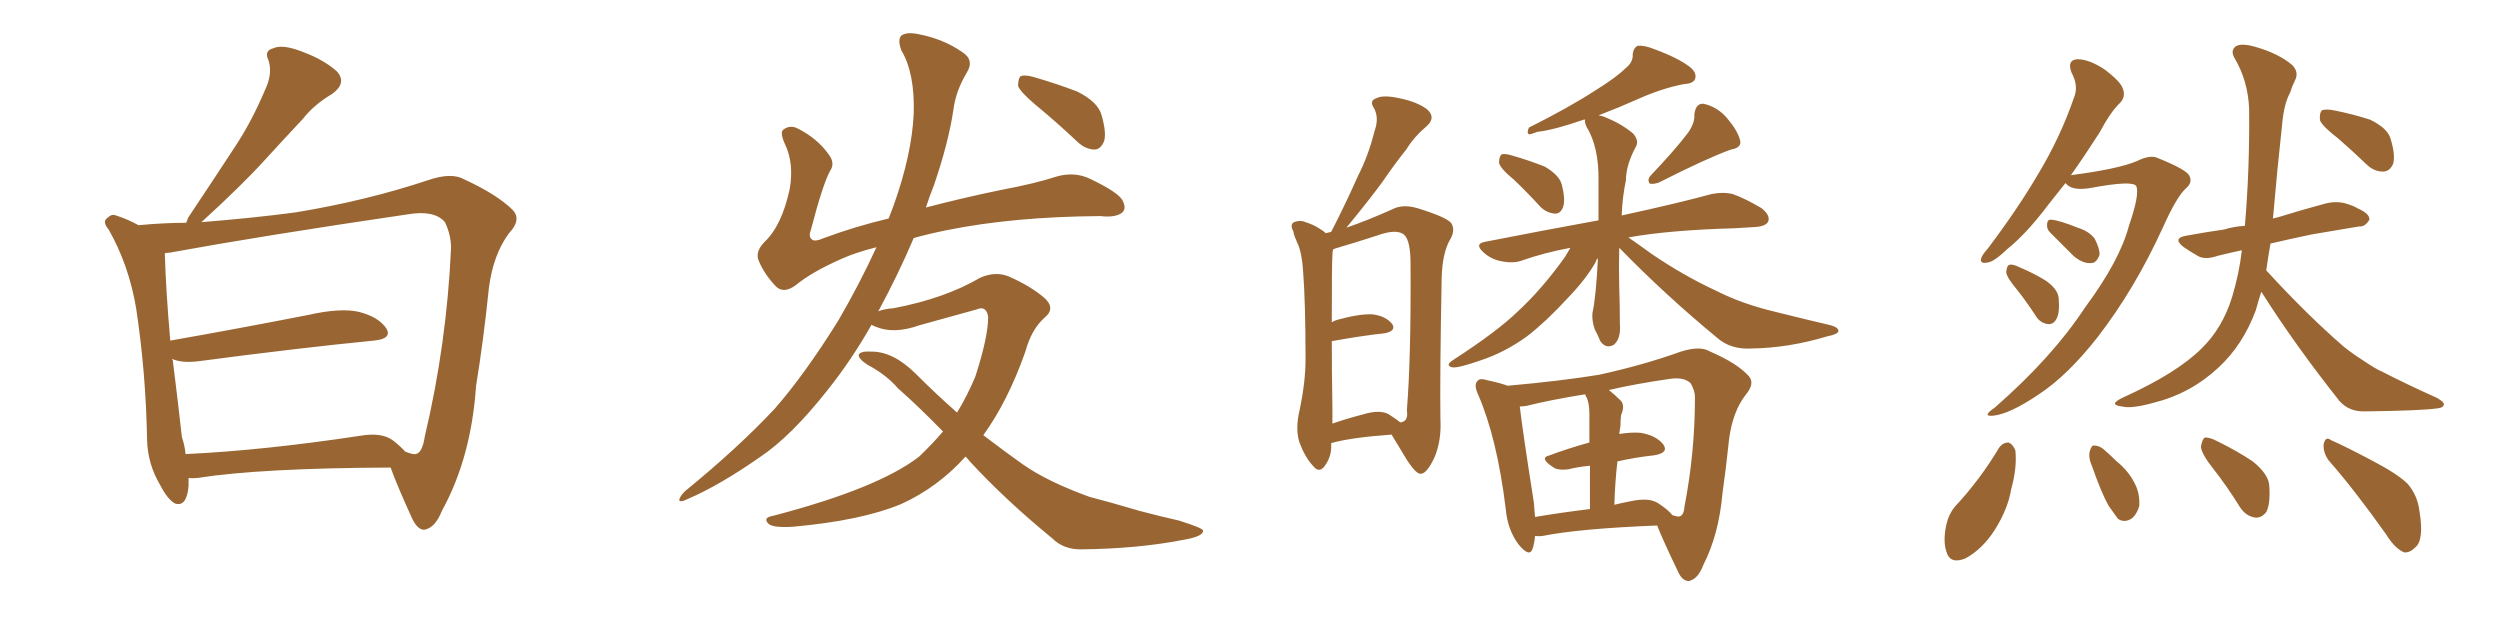 <svg xmlns="http://www.w3.org/2000/svg" xmlns:xlink="http://www.w3.org/1999/xlink" width="600" height="150"><path fill="#996633" padding="10" d="M45.26 114.70L45.26 114.70Q45.26 115.58 45.26 116.60L45.26 116.60Q44.82 121.73 42.04 120.85L42.04 120.85Q40.28 119.97 38.38 116.31L38.38 116.31Q35.45 111.33 35.30 105.62L35.30 105.62Q35.01 89.36 32.67 73.97L32.67 73.97Q30.91 63.57 26.07 55.08L26.07 55.08Q24.46 53.17 25.78 52.29L25.78 52.29Q26.81 51.27 27.83 51.71L27.83 51.71Q30.62 52.59 33.25 54.05L33.25 54.05Q39.26 53.47 44.68 53.47L44.68 53.47Q44.97 52.88 45.12 52.29L45.12 52.29Q50.98 43.51 56.25 35.45L56.25 35.45Q60.35 29.30 63.57 21.68L63.57 21.68Q65.48 17.72 64.45 14.50L64.45 14.50Q63.28 12.16 65.63 11.57L65.63 11.57Q67.82 10.55 72.66 12.45L72.66 12.45Q77.78 14.36 80.86 17.14L80.86 17.14Q83.35 19.92 79.69 22.56L79.69 22.56Q75.44 25.05 72.66 28.56L72.66 28.56Q68.12 33.40 63.57 38.38L63.57 38.38Q58.15 44.38 48.34 53.32L48.34 53.32Q61.08 52.29 70.90 50.98L70.90 50.98Q87.89 48.19 102.83 43.21L102.83 43.21Q108.40 41.31 111.47 43.07L111.47 43.07Q119.38 46.73 123.05 50.39L123.05 50.39Q125.24 52.73 122.17 55.96L122.17 55.96Q118.36 61.08 117.33 69.14L117.33 69.14Q116.02 81.88 114.26 92.58L114.26 92.58Q113.09 109.86 106.05 122.61L106.05 122.61Q104.44 126.71 101.81 127.15L101.81 127.15Q100.20 127.15 98.88 124.37L98.88 124.37Q95.21 116.31 93.75 112.21L93.75 112.21Q62.40 112.35 47.46 114.70L47.46 114.70Q46.14 114.84 45.26 114.70ZM94.19 105.62L94.19 105.62L94.19 105.62Q95.95 106.93 97.27 108.40L97.27 108.40Q99.17 109.13 99.76 108.98L99.76 108.98Q101.37 108.69 101.95 104.74L101.95 104.74Q107.23 82.47 108.25 59.47L108.25 59.47Q108.25 56.40 106.79 53.32L106.79 53.32Q104.30 50.39 98.00 51.42L98.00 51.42Q63.13 56.54 40.72 60.64L40.72 60.64Q40.14 60.64 39.55 60.79L39.55 60.79Q39.84 70.17 40.87 81.74L40.87 81.74Q55.96 79.10 73.97 75.59L73.97 75.59Q81.74 73.83 86.13 74.85L86.13 74.85Q90.82 76.03 92.72 78.81L92.72 78.81Q94.19 81.30 89.79 81.74L89.79 81.74Q71.78 83.50 47.46 86.72L47.46 86.72Q43.51 87.16 41.31 86.13L41.31 86.13Q41.31 86.28 41.46 86.43L41.46 86.43Q42.77 96.83 43.65 104.88L43.65 104.88Q44.38 107.08 44.53 108.98L44.53 108.98Q63.13 108.11 86.43 104.59L86.43 104.59Q91.55 103.71 94.19 105.62ZM231.74 109.57L231.74 109.57Q225 117.04 216.21 121.00L216.21 121.00Q206.69 124.95 190.28 126.42L190.28 126.42Q185.45 126.71 184.42 125.68L184.42 125.68Q182.96 124.22 185.60 123.78L185.60 123.78Q210.79 117.19 220.61 109.57L220.61 109.57Q223.68 106.64 226.32 103.56L226.32 103.56Q220.46 97.56 215.48 93.16L215.48 93.16Q212.70 89.94 208.30 87.60L208.30 87.60Q205.96 86.13 206.10 85.11L206.10 85.11Q206.54 84.23 209.18 84.38L209.18 84.38Q214.45 84.38 219.87 89.79L219.87 89.79Q224.71 94.63 229.69 99.02L229.69 99.02Q232.18 94.92 234.08 90.38L234.08 90.38Q237.16 80.86 237.16 76.03L237.16 76.03Q236.72 73.24 234.38 74.27L234.38 74.27Q227.64 76.17 220.61 78.08L220.61 78.08Q214.45 80.27 210.06 78.37L210.06 78.37Q209.33 78.08 209.18 77.93L209.18 77.93Q204.35 86.43 198.63 93.60L198.63 93.60Q189.84 104.74 182.37 109.72L182.37 109.72Q172.71 116.46 165.23 119.68L165.23 119.68Q162.89 120.85 163.04 119.82L163.04 119.82Q163.33 118.95 164.36 117.92L164.36 117.92Q177.10 107.52 185.89 98.14L185.89 98.14Q193.07 89.94 201.12 77.05L201.12 77.05Q206.25 68.26 210.35 59.33L210.35 59.33Q205.22 60.64 202.00 62.11L202.00 62.11Q194.97 65.19 191.02 68.41L191.02 68.41Q188.09 70.61 186.18 68.70L186.18 68.70Q183.40 65.77 182.08 62.55L182.08 62.55Q181.20 60.50 183.40 58.15L183.40 58.15Q187.65 54.20 189.55 45.26L189.55 45.26Q190.58 39.11 188.38 34.57L188.38 34.57Q187.06 31.64 188.09 31.05L188.09 31.05Q189.70 29.88 191.60 30.91L191.60 30.91Q196.14 33.25 198.78 36.91L198.78 36.91Q200.54 39.11 199.22 41.02L199.22 41.02Q197.46 44.24 194.68 54.93L194.68 54.93Q193.95 56.84 194.82 57.42L194.82 57.42Q195.41 58.15 197.75 57.13L197.75 57.13Q205.22 54.35 213.28 52.44L213.28 52.44Q213.87 50.83 214.45 49.37L214.45 49.37Q218.85 37.06 219.29 27.25L219.29 27.25Q219.58 17.58 216.36 12.16L216.36 12.16Q215.33 9.52 216.36 8.50L216.36 8.50Q217.68 7.62 220.46 8.20L220.46 8.20Q226.46 9.38 230.86 12.45L230.86 12.45Q233.94 14.36 232.03 17.43L232.03 17.43Q229.39 21.83 228.81 26.37L228.81 26.37Q227.64 34.28 224.12 44.53L224.12 44.53Q223.10 47.02 222.22 49.80L222.22 49.80Q231.15 47.46 240.38 45.56L240.38 45.56Q248.29 44.09 253.71 42.33L253.71 42.33Q257.96 41.16 261.62 42.92L261.62 42.92Q268.36 46.14 269.38 48.05L269.38 48.05Q270.41 49.95 269.38 50.98L269.38 50.98Q267.77 52.29 264.11 51.86L264.11 51.86Q243.31 52.00 227.34 55.22L227.34 55.22Q222.95 56.10 219.29 57.13L219.29 57.13Q215.63 65.77 210.79 74.71L210.79 74.71Q212.26 74.12 214.45 73.97L214.45 73.97Q226.76 71.63 235.25 66.65L235.25 66.65Q238.92 65.04 242.14 66.36L242.14 66.36Q247.41 68.70 250.63 71.48L250.63 71.48Q253.42 73.97 250.78 76.17L250.78 76.17Q247.56 78.96 246.09 84.38L246.09 84.38Q241.85 96.39 235.99 104.44L235.99 104.44Q240.97 108.25 245.51 111.47L245.51 111.47Q251.37 115.58 261.47 119.24L261.47 119.24Q266.02 120.41 273.49 122.61L273.49 122.61Q278.47 123.93 283.01 124.95L283.01 124.95Q288.57 126.71 288.72 127.29L288.72 127.29Q289.01 128.76 283.59 129.64L283.59 129.64Q272.90 131.69 259.72 131.84L259.72 131.84Q255.32 131.98 252.54 129.20L252.54 129.20Q241.26 119.97 232.76 110.74L232.76 110.74Q232.18 110.01 231.74 109.57ZM248.58 25.20L248.58 25.20L248.58 25.20Q244.92 22.12 244.34 20.65L244.34 20.65Q244.34 18.90 244.92 18.31L244.92 18.31Q245.80 17.87 248.00 18.46L248.00 18.46Q253.56 20.07 258.54 21.97L258.54 21.97Q263.53 24.46 264.40 27.69L264.40 27.69Q265.58 31.93 264.99 33.84L264.99 33.84Q264.26 35.74 262.79 35.89L262.79 35.89Q260.60 35.89 258.69 34.13L258.69 34.13Q253.56 29.30 248.58 25.20ZM319.48 106.35L319.48 106.35Q319.48 106.64 319.48 106.79L319.48 106.79Q319.63 109.57 317.87 111.91L317.87 111.91Q316.55 113.67 315.09 111.77L315.09 111.77Q313.18 109.72 311.87 106.20L311.87 106.20Q310.84 102.98 311.87 98.58L311.87 98.58Q313.33 91.70 313.33 86.28L313.33 86.28Q313.33 72.66 312.74 65.04L312.74 65.04Q312.45 60.64 311.43 58.45L311.43 58.45Q311.13 57.86 311.13 57.71L311.13 57.71Q310.55 56.54 310.40 55.52L310.40 55.52Q309.52 53.91 310.55 53.32L310.55 53.32Q312.01 52.73 313.33 53.32L313.33 53.32Q315.23 53.91 316.55 54.79L316.55 54.79Q317.58 55.37 318.16 55.96L318.16 55.96Q318.90 55.81 319.48 55.66L319.48 55.66Q319.48 55.52 319.63 55.37L319.63 55.37Q323.14 48.49 325.93 42.19L325.93 42.19Q328.42 37.35 329.88 31.49L329.88 31.49Q331.05 28.27 329.74 25.93L329.74 25.93Q328.56 24.17 330.32 23.58L330.32 23.58Q331.93 22.71 335.89 23.58L335.89 23.58Q340.14 24.46 342.48 26.22L342.48 26.22Q344.82 28.27 342.19 30.47L342.19 30.47Q339.40 32.81 337.50 35.89L337.50 35.89Q334.57 39.55 331.79 43.65L331.79 43.65Q328.56 48.05 323.14 54.64L323.14 54.64Q328.27 52.88 334.13 50.24L334.13 50.24Q336.62 48.93 340.14 49.95L340.14 49.95Q347.31 52.15 348.34 53.61L348.34 53.61Q349.37 55.37 347.90 57.71L347.90 57.71Q346.14 60.94 346.00 66.80L346.00 66.80Q345.56 89.79 345.70 100.49L345.70 100.49Q346.00 105.76 344.24 109.86L344.24 109.86Q342.48 113.53 341.16 113.67L341.16 113.67Q340.14 114.11 337.79 110.60L337.79 110.60Q335.89 107.52 333.98 104.30L333.98 104.30Q324.02 105.03 319.48 106.35ZM333.11 99.32L333.11 99.32Q335.01 100.49 336.04 101.37L336.04 101.37Q338.09 101.22 337.65 98.44L337.65 98.44Q338.67 85.84 338.53 63.28L338.53 63.28Q338.53 57.86 337.06 56.40L337.06 56.40Q335.30 54.79 330.47 56.54L330.47 56.54Q325.05 58.30 320.51 59.62L320.51 59.62Q320.07 59.77 319.92 59.91L319.92 59.91Q319.78 60.50 319.78 61.38L319.78 61.38Q319.63 62.70 319.63 77.34L319.63 77.34Q320.36 76.90 320.95 76.76L320.95 76.76Q326.22 75.29 329.44 75.44L329.44 75.44Q332.67 75.88 334.13 77.78L334.13 77.78Q335.16 79.39 332.37 79.98L332.37 79.98Q326.81 80.57 319.63 81.88L319.63 81.88Q319.63 88.77 319.78 98.14L319.78 98.14Q319.78 99.90 319.78 101.66L319.78 101.66Q323.14 100.49 327.10 99.46L327.10 99.46Q330.91 98.29 333.11 99.32ZM363.28 43.07L363.28 43.07Q360.21 40.58 359.77 39.11L359.77 39.11Q359.77 37.65 360.35 37.06L360.35 37.06Q361.08 36.77 362.99 37.35L362.99 37.35Q367.09 38.53 370.75 39.99L370.75 39.99Q374.27 42.04 374.85 44.38L374.85 44.38Q375.73 47.90 375.15 49.66L375.15 49.66Q374.56 51.27 373.24 51.27L373.24 51.27Q371.19 51.12 369.73 49.66L369.73 49.66Q366.50 46.14 363.28 43.07ZM405.18 31.79L405.18 31.79Q406.79 29.44 406.64 27.54L406.64 27.54Q406.93 24.76 408.84 24.90L408.84 24.90Q412.21 25.63 414.55 28.42L414.55 28.42Q417.04 31.35 417.63 33.69L417.63 33.69Q418.07 35.45 415.43 35.89L415.43 35.89Q409.72 37.94 398.14 43.80L398.14 43.80Q396.97 44.24 395.95 44.09L395.95 44.09Q395.21 43.07 396.24 42.04L396.24 42.04Q402.10 35.89 405.18 31.79ZM388.62 59.47L388.62 59.47Q388.48 64.01 388.62 68.99L388.62 68.99Q388.77 73.24 388.77 77.78L388.77 77.78Q389.06 81.30 387.30 82.76L387.30 82.76Q385.40 83.79 384.08 81.88L384.08 81.88Q383.35 80.13 382.76 79.10L382.76 79.10Q382.03 77.05 382.18 75.15L382.18 75.15Q383.06 71.19 383.50 61.96L383.50 61.96Q383.06 62.40 382.91 62.99L382.91 62.99Q380.57 67.09 376.17 71.63L376.17 71.63Q371.04 77.20 366.50 80.71L366.50 80.71Q361.23 84.52 355.52 86.43L355.52 86.43Q350.10 88.33 348.63 88.18L348.63 88.18Q346.58 87.74 348.93 86.28L348.93 86.28Q359.33 79.54 364.31 74.71L364.31 74.71Q370.17 69.29 375.59 61.67L375.59 61.67Q376.32 60.50 376.90 59.47L376.90 59.47Q370.61 60.64 365.19 62.55L365.19 62.55Q363.13 63.28 360.35 62.70L360.35 62.70Q357.86 62.26 355.96 60.50L355.96 60.50Q353.76 58.45 356.54 58.01L356.54 58.01Q370.75 55.22 383.64 52.88L383.64 52.88Q383.64 48.49 383.64 43.51L383.64 43.51Q383.79 35.30 380.71 30.32L380.71 30.32Q380.27 29.30 380.42 28.71L380.42 28.71Q380.13 28.71 380.13 28.71L380.13 28.71Q372.95 31.20 368.99 31.64L368.99 31.64Q367.53 32.23 366.94 32.23L366.94 32.23Q366.36 31.93 366.94 30.62L366.94 30.62Q376.61 25.78 382.91 21.68L382.91 21.68Q387.89 18.60 390.09 16.41L390.09 16.41Q391.99 14.94 391.85 13.04L391.85 13.04Q391.99 11.57 393.02 10.99L393.02 10.99Q394.63 10.84 396.83 11.72L396.83 11.72Q402.83 13.92 405.62 16.11L405.62 16.11Q407.37 17.58 406.79 19.04L406.79 19.04Q406.35 20.07 404.00 20.21L404.00 20.21Q398.73 21.24 392.87 23.88L392.87 23.88Q388.62 25.78 383.64 27.69L383.64 27.69Q384.67 27.83 385.55 28.27L385.55 28.27Q389.21 29.74 391.99 32.08L391.99 32.08Q393.31 33.69 392.72 35.01L392.72 35.01Q390.23 39.55 390.23 43.21L390.23 43.21Q389.36 47.31 389.21 51.71L389.21 51.71Q402.69 48.78 410.74 46.58L410.74 46.58Q413.53 46.00 415.87 46.58L415.87 46.58Q418.80 47.61 422.75 49.95L422.75 49.95Q424.95 51.71 424.37 53.17L424.37 53.17Q423.78 54.35 421.14 54.49L421.14 54.49Q418.80 54.64 416.16 54.79L416.16 54.79Q400.63 55.22 390.82 56.98L390.82 56.98Q393.16 58.59 396.39 60.94L396.39 60.94Q404.15 66.21 411.77 69.73L411.77 69.73Q418.07 72.95 426.12 74.85L426.12 74.85Q433.15 76.61 439.45 78.08L439.45 78.08Q441.36 78.66 441.21 79.54L441.21 79.54Q440.92 80.27 438.57 80.71L438.57 80.71Q429.35 83.50 420.41 83.64L420.41 83.64Q415.43 83.94 412.21 81.15L412.21 81.15Q399.76 70.90 388.62 59.47ZM368.41 128.61L368.41 128.61Q368.26 130.37 367.82 131.69L367.82 131.69Q367.09 133.89 364.45 130.66L364.45 130.66Q361.82 127.15 361.38 122.17L361.38 122.17Q359.33 105.32 354.79 94.78L354.79 94.78Q353.61 92.29 354.64 91.41L354.64 91.41Q355.08 90.67 356.98 91.26L356.98 91.26Q360.35 91.99 361.82 92.58L361.82 92.58Q374.85 91.41 383.79 89.94L383.79 89.94Q394.48 87.60 403.42 84.38L403.42 84.38Q408.11 82.91 410.45 84.38L410.45 84.38Q416.89 87.16 419.68 90.23L419.68 90.23Q421.29 91.99 418.95 94.78L418.95 94.78Q415.87 98.73 414.99 105.32L414.99 105.32Q414.26 112.35 413.38 118.51L413.38 118.51Q412.50 128.32 408.84 135.50L408.84 135.50Q407.52 139.01 405.32 139.45L405.32 139.45Q403.71 139.45 402.69 137.11L402.69 137.11Q399.17 129.79 397.71 126.12L397.71 126.12Q379.10 126.86 370.31 128.61L370.31 128.61Q369.29 128.76 368.41 128.61ZM397.85 120.70L397.85 120.70Q400.34 122.31 401.37 123.63L401.37 123.63Q402.69 124.07 403.13 123.93L403.13 123.93Q404.15 123.63 404.30 121.44L404.30 121.44Q406.79 108.54 406.79 95.36L406.79 95.36Q406.79 93.75 405.76 91.99L405.76 91.99Q404.15 90.38 400.49 90.97L400.49 90.97Q392.43 92.14 386.13 93.60L386.13 93.60Q387.45 94.63 388.92 96.09L388.92 96.09Q390.09 97.27 389.06 99.61L389.06 99.61Q388.92 100.63 388.92 102.10L388.92 102.10Q388.77 103.13 388.62 104.15L388.62 104.15Q391.41 103.71 393.60 103.86L393.60 103.86Q397.41 104.44 399.17 106.64L399.17 106.64Q400.63 108.69 396.97 109.28L396.97 109.28Q392.72 109.72 388.18 110.74L388.18 110.74Q387.60 115.72 387.45 121.14L387.45 121.14Q389.21 120.70 391.55 120.26L391.55 120.26Q395.65 119.38 397.85 120.70ZM368.41 124.07L368.41 124.07L368.41 124.07Q374.41 123.05 381.59 122.17L381.59 122.17Q381.59 115.87 381.59 111.77L381.59 111.77Q378.66 112.06 376.32 112.65L376.32 112.65Q373.68 112.94 372.66 112.06L372.66 112.06Q369.29 109.86 371.92 109.28L371.92 109.28Q376.17 107.67 381.45 106.20L381.45 106.20Q381.45 100.34 381.45 99.32L381.45 99.32Q381.45 96.97 380.86 95.51L380.86 95.51Q380.57 95.07 380.42 94.63L380.42 94.63Q372.22 95.95 366.36 97.41L366.36 97.41Q365.33 97.56 364.75 97.56L364.75 97.56Q365.33 102.83 368.12 120.56L368.12 120.56Q368.26 122.31 368.41 124.07ZM495.70 43.95L495.70 43.95Q493.65 46.58 491.75 48.93L491.75 48.93Q486.47 55.96 481.93 59.62L481.93 59.62Q478.56 62.84 477.10 62.99L477.10 62.99Q475.05 63.43 475.49 61.96L475.49 61.96Q475.78 61.08 477.10 59.62L477.10 59.62Q484.28 50.10 489.26 41.60L489.26 41.60Q494.53 32.81 497.75 23.44L497.75 23.44Q498.93 20.65 497.17 17.43L497.17 17.43Q496.00 14.36 498.63 14.21L498.63 14.21Q501.27 14.21 504.93 16.55L504.93 16.55Q508.89 19.48 509.47 21.24L509.47 21.24Q510.21 23.14 508.89 24.61L508.89 24.61Q506.54 26.81 503.91 31.79L503.91 31.79Q500.24 37.50 497.02 42.04L497.02 42.04Q508.30 40.58 512.84 38.67L512.84 38.67Q515.77 37.21 517.53 37.79L517.53 37.79Q524.85 40.72 525.44 42.19L525.44 42.19Q526.32 43.80 524.56 45.26L524.56 45.26Q522.36 47.31 519.14 54.49L519.14 54.49Q512.40 69.29 503.47 80.86L503.47 80.86Q496.14 90.23 489.11 94.78L489.11 94.78Q482.37 99.32 478.42 99.76L478.42 99.76Q475.49 100.05 478.71 97.85L478.71 97.85Q492.48 85.84 500.39 73.83L500.39 73.83Q508.74 62.55 510.94 54.20L510.94 54.20Q513.57 46.58 512.70 44.68L512.70 44.68Q511.96 43.21 501.71 45.12L501.71 45.12Q497.31 45.85 495.85 44.09L495.85 44.09Q495.70 43.95 495.70 43.95ZM492.04 55.81L492.04 55.81Q491.16 54.93 491.31 53.91L491.31 53.91Q491.31 52.59 492.33 52.73L492.33 52.73Q494.24 52.88 498.63 54.64L498.63 54.64Q501.42 55.52 502.73 57.28L502.73 57.28Q503.91 59.62 503.91 61.08L503.91 61.08Q503.17 63.28 501.71 63.13L501.71 63.13Q499.95 63.28 497.75 61.52L497.75 61.52Q494.82 58.59 492.04 55.81ZM484.13 69.58L484.13 69.58Q481.64 66.65 481.49 65.33L481.49 65.33Q481.64 63.72 482.23 63.57L482.23 63.57Q482.96 63.28 484.72 64.16L484.72 64.16Q488.23 65.63 491.02 67.38L491.02 67.38Q493.95 69.43 494.09 71.63L494.09 71.63Q494.38 75.15 493.51 76.61L493.51 76.61Q492.77 77.93 491.46 77.78L491.46 77.78Q489.55 77.49 488.53 75.73L488.53 75.73Q486.33 72.36 484.13 69.58ZM561.18 33.25L561.18 33.25Q557.37 30.32 556.79 28.86L556.79 28.86Q556.64 27.10 557.23 26.51L557.23 26.51Q558.11 26.07 560.30 26.51L560.30 26.51Q564.70 27.39 568.80 28.71L568.80 28.71Q572.75 30.62 573.63 32.96L573.63 32.96Q574.95 37.06 574.37 39.26L574.37 39.26Q573.63 41.02 572.17 41.16L572.17 41.16Q569.97 41.31 568.07 39.55L568.07 39.55Q564.40 36.04 561.18 33.25ZM542.72 70.02L542.72 70.02Q541.99 72.22 541.41 74.41L541.41 74.41Q538.33 82.76 532.47 88.18L532.47 88.18Q525.73 94.48 516.80 96.68L516.80 96.68Q511.52 98.14 509.33 97.56L509.33 97.56Q507.71 97.41 507.57 96.83L507.57 96.83Q507.71 96.24 509.62 95.36L509.62 95.36Q522.51 89.50 528.37 83.64L528.37 83.64Q533.35 78.81 535.69 71.34L535.69 71.34Q537.45 65.48 538.04 60.06L538.04 60.06Q534.67 60.79 532.32 61.38L532.32 61.38Q529.39 62.40 527.64 61.52L527.64 61.52Q525.59 60.35 524.12 59.33L524.12 59.33Q521.19 57.13 524.85 56.54L524.85 56.54Q529.69 55.66 533.79 55.08L533.79 55.08Q536.13 54.35 538.77 54.20L538.77 54.20Q539.94 40.58 539.79 26.07L539.79 26.07Q539.50 19.34 536.28 13.92L536.28 13.92Q535.25 12.16 536.57 11.13L536.57 11.13Q537.89 10.25 541.41 11.28L541.41 11.28Q546.97 12.89 550.20 15.67L550.20 15.67Q551.81 17.43 550.78 19.34L550.78 19.34Q550.05 20.80 549.61 22.27L549.61 22.27Q548.14 24.90 547.71 29.88L547.71 29.88Q546.53 40.58 545.51 52.44L545.51 52.44Q546.09 52.29 546.68 52.15L546.68 52.15Q552.39 50.39 557.81 48.93L557.81 48.93Q560.45 48.19 562.79 48.78L562.79 48.78Q564.84 49.37 565.72 49.95L565.72 49.95Q568.80 51.27 568.65 52.73L568.65 52.73Q567.63 54.49 566.16 54.35L566.16 54.35Q561.18 55.22 554.88 56.25L554.88 56.25Q549.32 57.42 544.92 58.45L544.92 58.45Q544.34 61.67 543.90 64.89L543.90 64.89Q553.71 75.59 562.50 83.20L562.50 83.20Q564.70 84.96 567.04 86.43L567.04 86.43Q570.26 88.62 571.73 89.21L571.73 89.21Q577.73 92.29 584.91 95.51L584.91 95.51Q586.67 96.53 586.52 97.12L586.52 97.12Q586.38 97.85 585.06 98.00L585.06 98.00Q580.96 98.58 567.63 98.73L567.63 98.73Q563.82 98.88 561.47 96.24L561.47 96.24Q550.78 82.76 542.72 70.02ZM479.74 107.52L479.74 107.52Q480.62 106.20 482.08 106.20L482.08 106.20Q483.11 106.64 483.69 108.11L483.69 108.11Q484.13 112.21 482.67 117.48L482.67 117.48Q481.93 122.02 478.86 127.00L478.86 127.00Q475.78 131.84 471.68 134.03L471.68 134.03Q468.02 135.50 467.14 132.42L467.14 132.42Q466.26 129.79 467.14 125.83L467.14 125.83Q467.72 123.34 469.19 121.58L469.19 121.58Q475.20 115.14 479.74 107.52ZM502.15 112.06L502.15 112.06Q501.12 109.72 501.56 108.25L501.56 108.25Q502.00 106.79 502.59 106.93L502.59 106.93Q504.05 106.93 505.52 108.40L505.52 108.40Q506.84 109.57 507.86 110.60L507.86 110.60Q510.94 113.09 512.40 116.16L512.40 116.16Q513.57 118.36 513.43 121.44L513.43 121.44Q512.84 123.49 511.52 124.51L511.52 124.51Q509.77 125.54 508.30 124.51L508.30 124.51Q507.42 123.34 506.10 121.44L506.10 121.44Q504.35 118.36 502.15 112.06ZM531.30 112.65L531.30 112.65Q528.37 108.98 528.22 107.23L528.22 107.23Q528.52 105.47 529.10 105.03L529.10 105.03Q530.27 104.88 532.18 105.91L532.18 105.91Q536.72 108.11 540.67 110.74L540.67 110.74Q544.48 113.82 544.63 116.60L544.63 116.60Q544.92 121.00 543.90 122.90L543.90 122.90Q542.72 124.37 541.26 124.22L541.26 124.22Q539.06 123.93 537.60 121.73L537.60 121.73Q534.52 116.75 531.30 112.65ZM558.84 110.45L558.84 110.45L558.84 110.45Q557.52 108.54 557.67 106.64L557.67 106.64Q558.11 104.59 559.42 105.62L559.42 105.62Q563.09 107.23 569.68 110.74L569.68 110.74Q575.54 113.82 577.88 116.16L577.88 116.16Q580.22 118.95 580.66 122.61L580.66 122.61Q581.84 129.64 579.64 131.40L579.64 131.40Q578.32 132.71 577.00 132.57L577.00 132.57Q574.80 131.69 572.61 128.17L572.61 128.17Q565.14 117.63 558.84 110.45Z"/></svg>